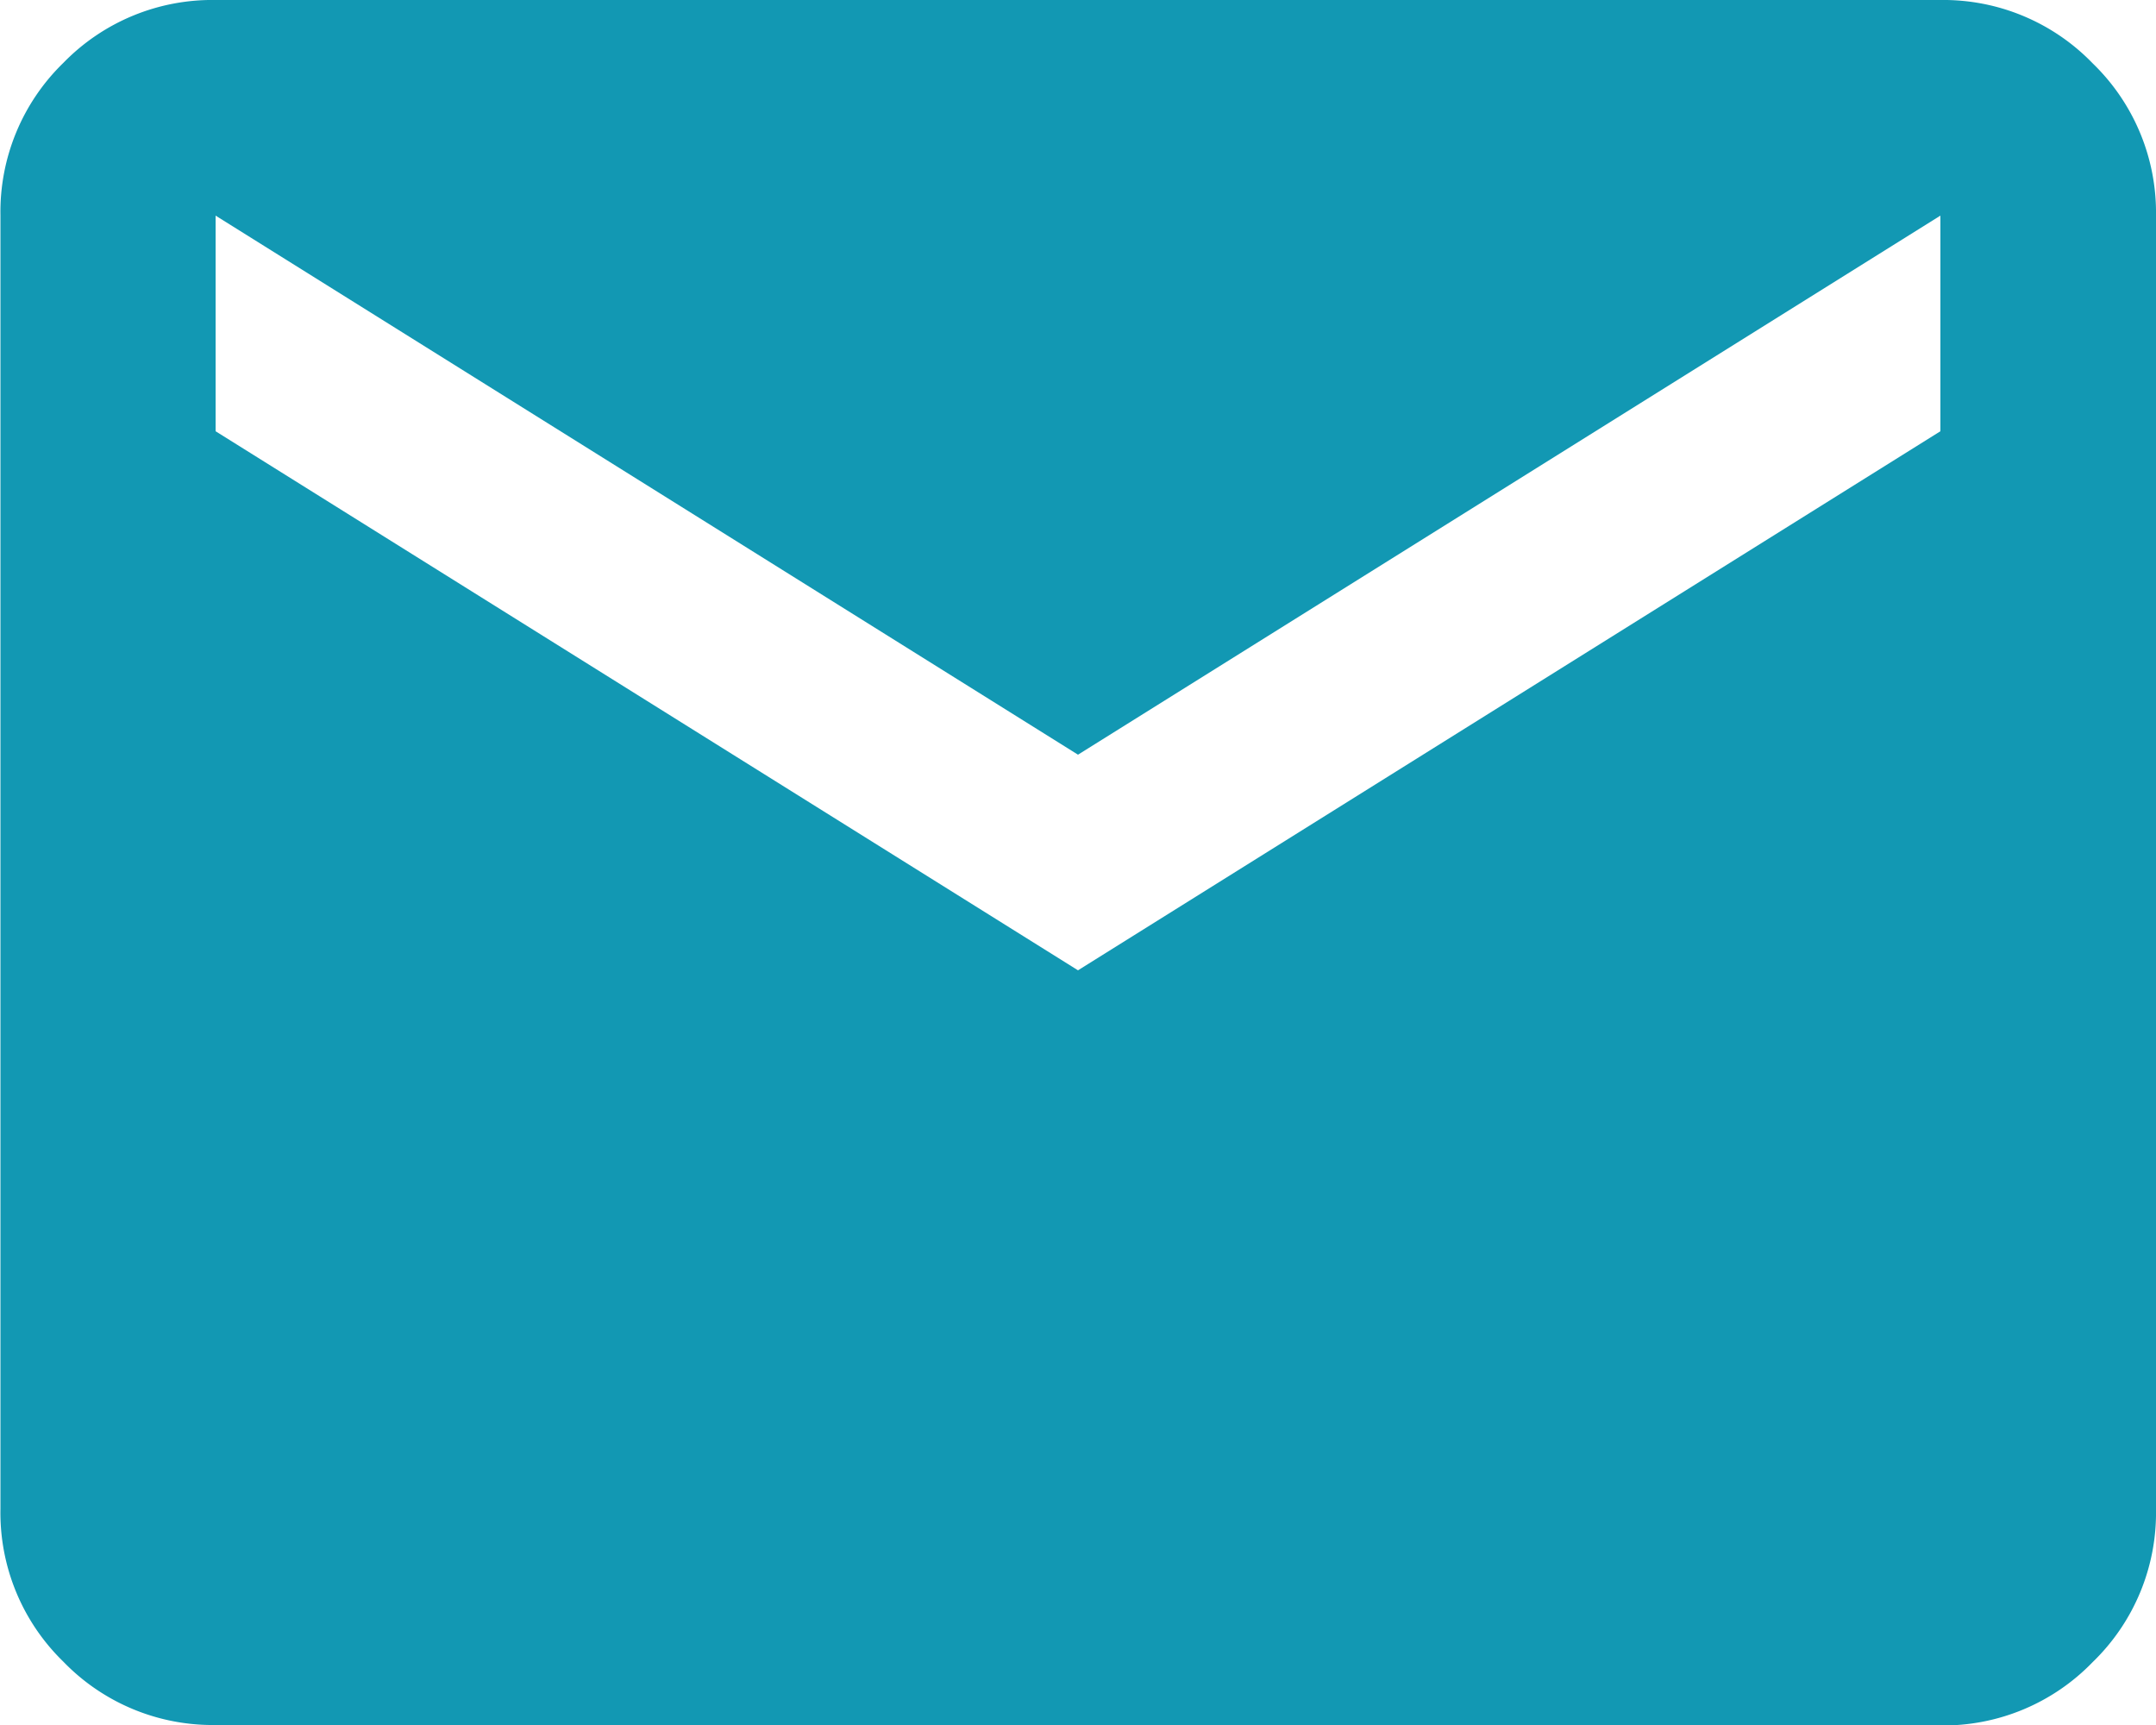 <svg xmlns="http://www.w3.org/2000/svg" width="24" height="19.2" viewBox="0 0 24 19.2">
  <path id="icn_mail_blue" d="M82.4-780.8a2.311,2.311,0,0,1-1.695-.705,2.311,2.311,0,0,1-.7-1.7v-14.4a2.311,2.311,0,0,1,.7-1.695A2.311,2.311,0,0,1,82.4-800h19.2a2.311,2.311,0,0,1,1.695.705A2.311,2.311,0,0,1,104-797.6v14.4a2.311,2.311,0,0,1-.705,1.7,2.311,2.311,0,0,1-1.695.705Zm9.6-8.4,9.6-6v-2.4l-9.6,6-9.6-6v2.4Z" transform="translate(-80 800)" fill="#1298b3"/>
</svg>
